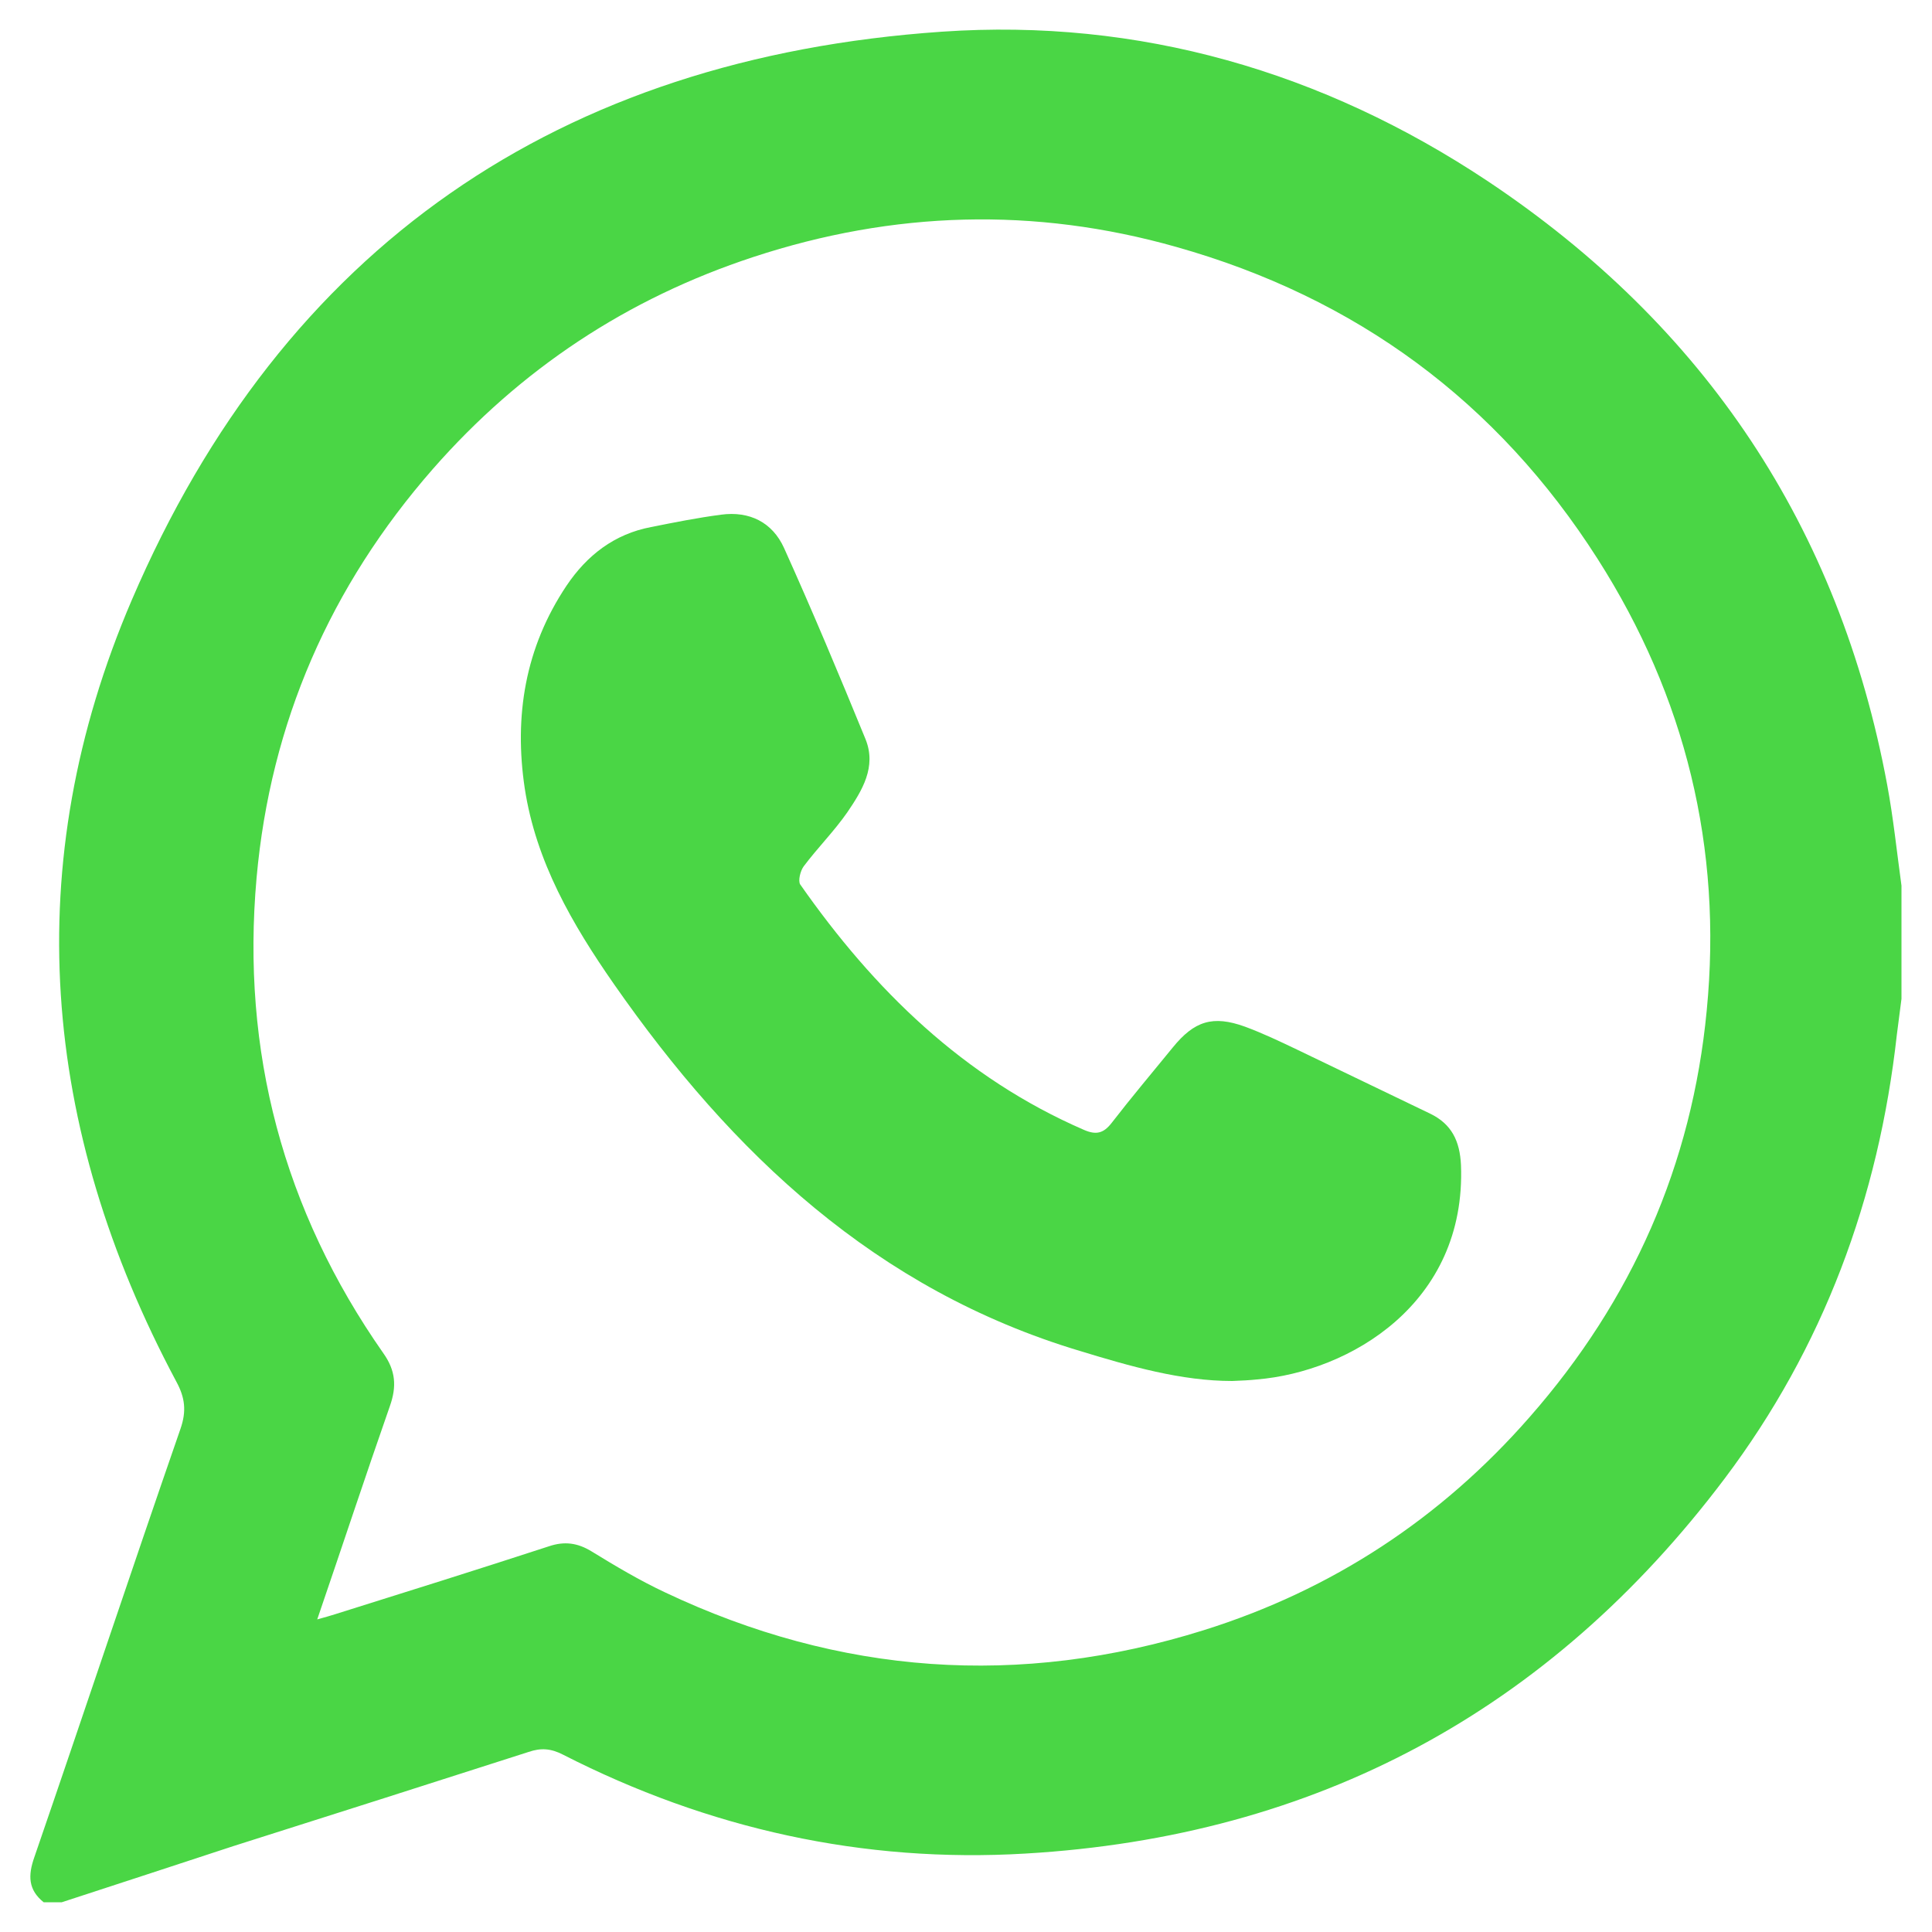 <?xml version="1.0" encoding="UTF-8"?> <!-- Generator: Adobe Illustrator 23.0.0, SVG Export Plug-In . SVG Version: 6.00 Build 0) --> <svg xmlns="http://www.w3.org/2000/svg" xmlns:xlink="http://www.w3.org/1999/xlink" id="Слой_1" x="0px" y="0px" viewBox="0 0 500 500" style="enable-background:new 0 0 500 500;" xml:space="preserve"> <style type="text/css"> .st0{fill:#4AD645;} </style> <g> <path class="st0" d="M16,492.3c-1.6,0-3.2,0-4.7,0c-4-3.2-4.1-6.9-2.4-11.7c12.7-36.9,25-73.9,37.8-110.8c1.6-4.6,1.2-8.1-1.1-12.3 c-35-65.6-40.8-133.9-11.5-202.2C73.3,63.9,144.8,15,243.8,8.2c51-3.5,98.5,10.3,141.1,38.6c56.3,37.5,91.1,89.6,103.5,156.3 c1.6,8.6,2.5,17.4,3.7,26.1c0,9.8,0,19.6,0,29.3c-0.4,3.1-0.8,6.2-1.2,9.3c-4.7,42.3-19,80.9-44.6,114.9 c-45.3,60.1-105.8,92.6-180.9,97c-42,2.5-82.1-6.4-119.7-25.6c-3.1-1.6-5.7-1.8-8.9-0.7c-25.5,8.2-51,16.3-76.5,24.4 C45.6,482.6,30.8,487.5,16,492.3z M82.1,419.1c2.1-0.6,3.3-0.9,4.5-1.3c18.5-5.8,37-11.6,55.4-17.6c4.1-1.4,7.5-0.9,11.1,1.3 c6.2,3.8,12.4,7.5,19,10.6c45.2,21.4,91.8,24.7,139.4,9.8c33.2-10.4,61.4-28.9,84.4-55.2c26.5-30.2,42-65.3,45.8-105.2 c4.1-42-5.5-81.2-28.2-116.8c-26-40.8-62.6-67.7-109.1-80.8c-36.7-10.4-73.2-9.3-109.4,2.6c-32.6,10.7-60.3,29-83,54.9 C85.5,151.7,70,187,66.4,227.2c-4,44.8,6.9,86,32.8,123c3.2,4.5,3.5,8.6,1.7,13.7C94.6,381.9,88.6,400.1,82.1,419.1z"></path> <path class="st0" d="M318.9,357.4c-13.2,0-26.4-3.8-39.5-7.8c-52.6-15.8-89.9-51-120.5-94.9c-10.8-15.5-20.2-31.7-23.1-50.7 c-2.8-18.7,0.1-36.4,10.8-52.4c5.3-7.9,12.4-13.4,21.9-15.2c6-1.2,12-2.4,18.1-3.2c7.4-1,13.3,2,16.3,8.6 c7.4,16.4,14.3,32.9,21.1,49.5c2.9,7.2-0.9,13.3-4.7,18.9c-3.4,4.9-7.7,9.2-11.3,14c-0.9,1.2-1.5,3.8-0.9,4.7 c19.1,27.3,42.3,50,73.4,63.5c3.2,1.4,5.1,0.9,7.2-1.8c5.1-6.6,10.5-13,15.8-19.5c5.6-6.9,10.4-8.4,18.7-5.4 c4.6,1.7,9,3.8,13.4,5.9c11.5,5.5,23,11.1,34.5,16.6c5.6,2.7,7.7,7.1,8,13.3c1.4,35.9-28.9,53.5-52.8,55.5 C323.4,357.2,321.5,357.3,318.9,357.4z"></path> </g> </svg> 
